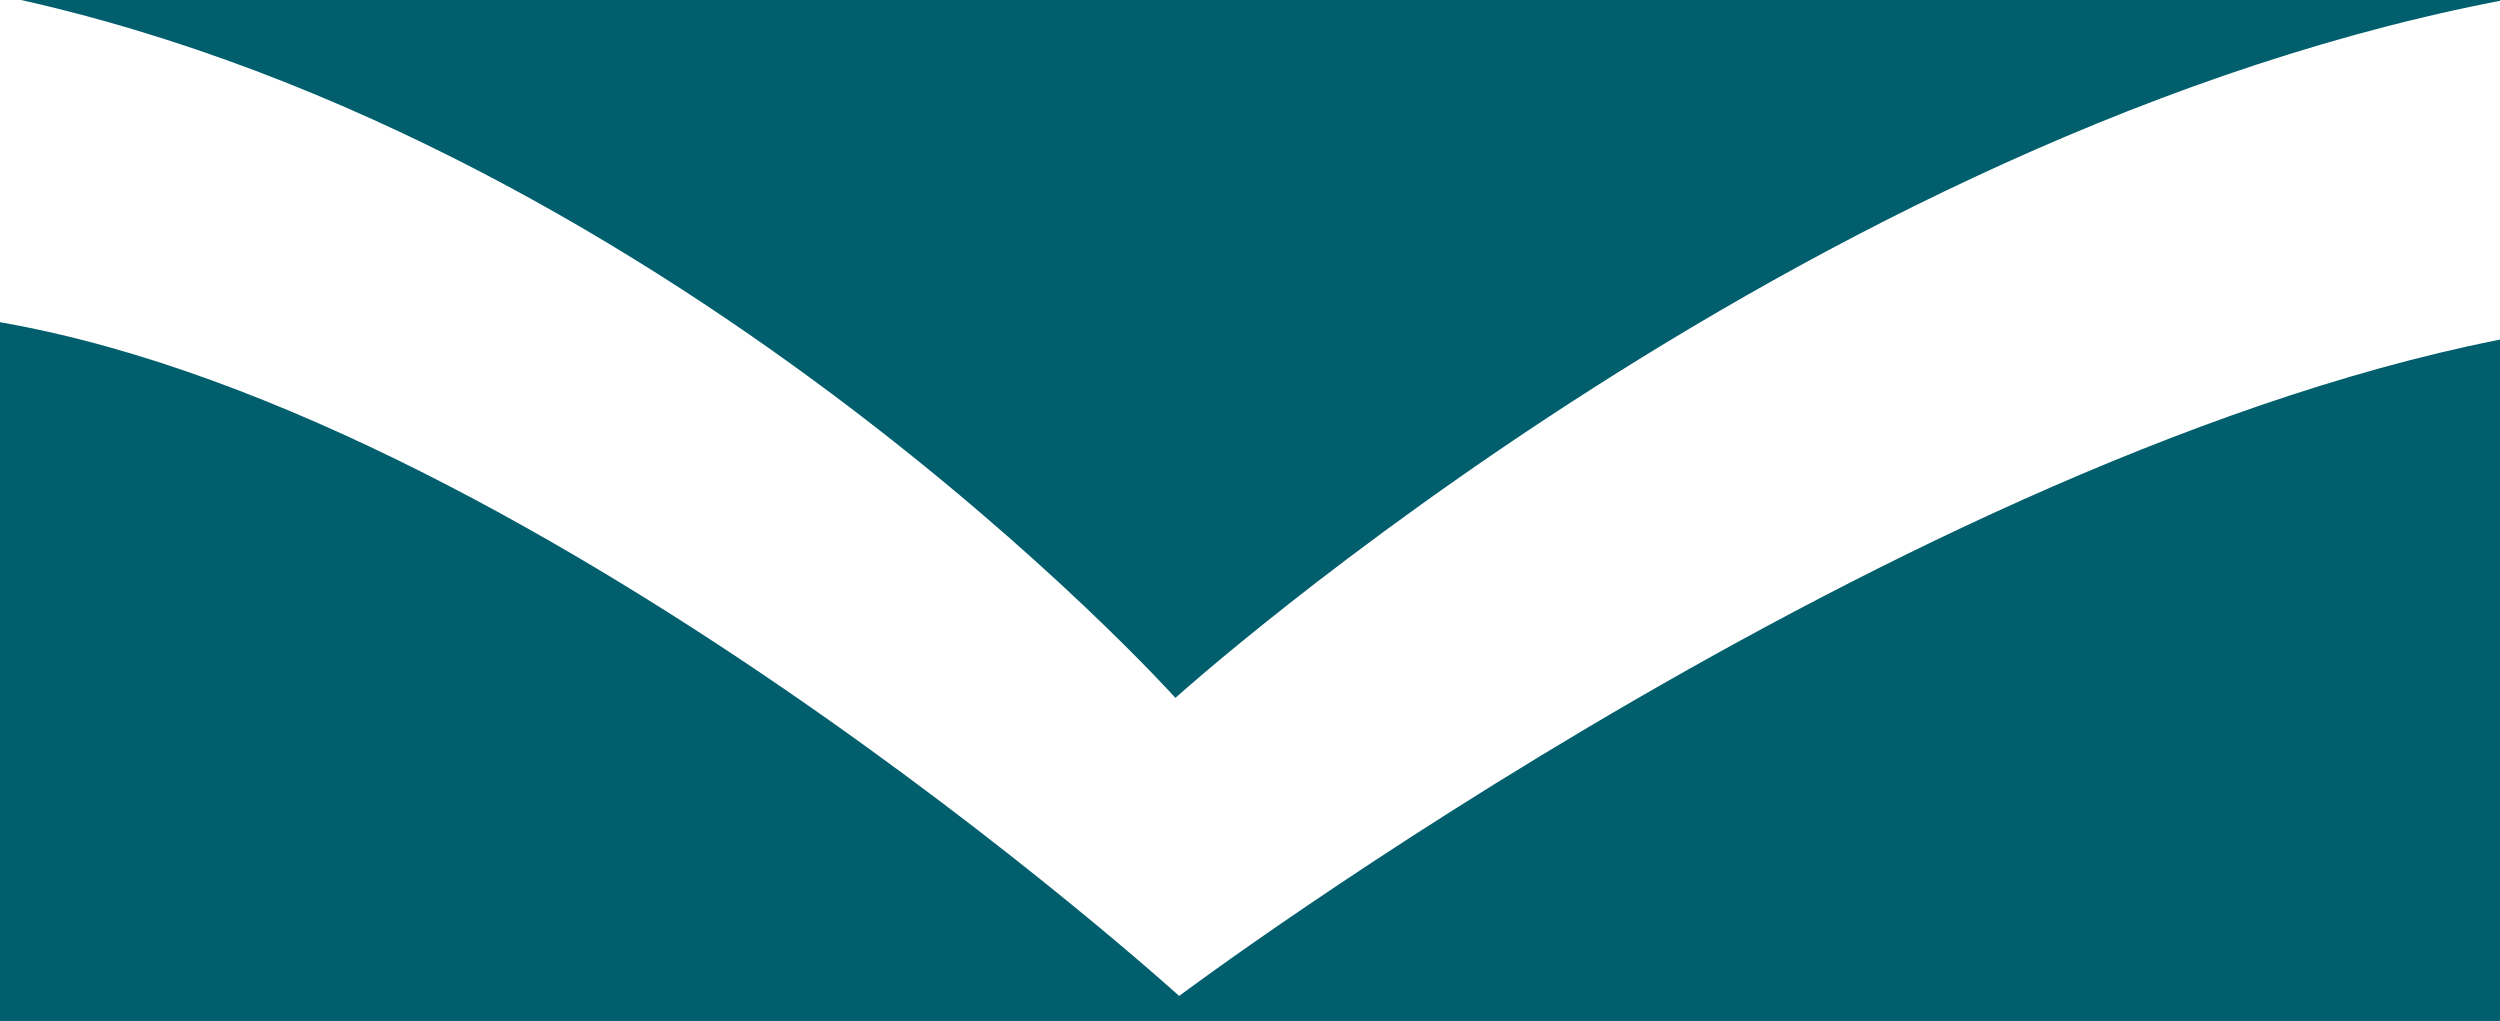 <svg xmlns="http://www.w3.org/2000/svg" xmlns:xlink="http://www.w3.org/1999/xlink" width="942" height="384.679" viewBox="0 0 942 384.679"><defs><style>.a{clip-path:url(#a);}.b{fill:#005e6d;}</style><clipPath id="a"><rect width="942" height="384.679"/></clipPath></defs><g transform="translate(0 -0.9)"><g class="a" transform="translate(0 0.9)"><path class="b" d="M445.536,358.2S198.1,133.812-7,103V682.783H964.4V107.116C732.605,143.22,445.536,358.2,445.536,358.2Z" transform="translate(-1.232 17.073)"/><path class="b" d="M444.125,264.371S691.327,41.278,964.4-2H-7C250.315,48.452,444.125,264.371,444.125,264.371Z" transform="translate(-1.232 -1.41)"/></g></g></svg>